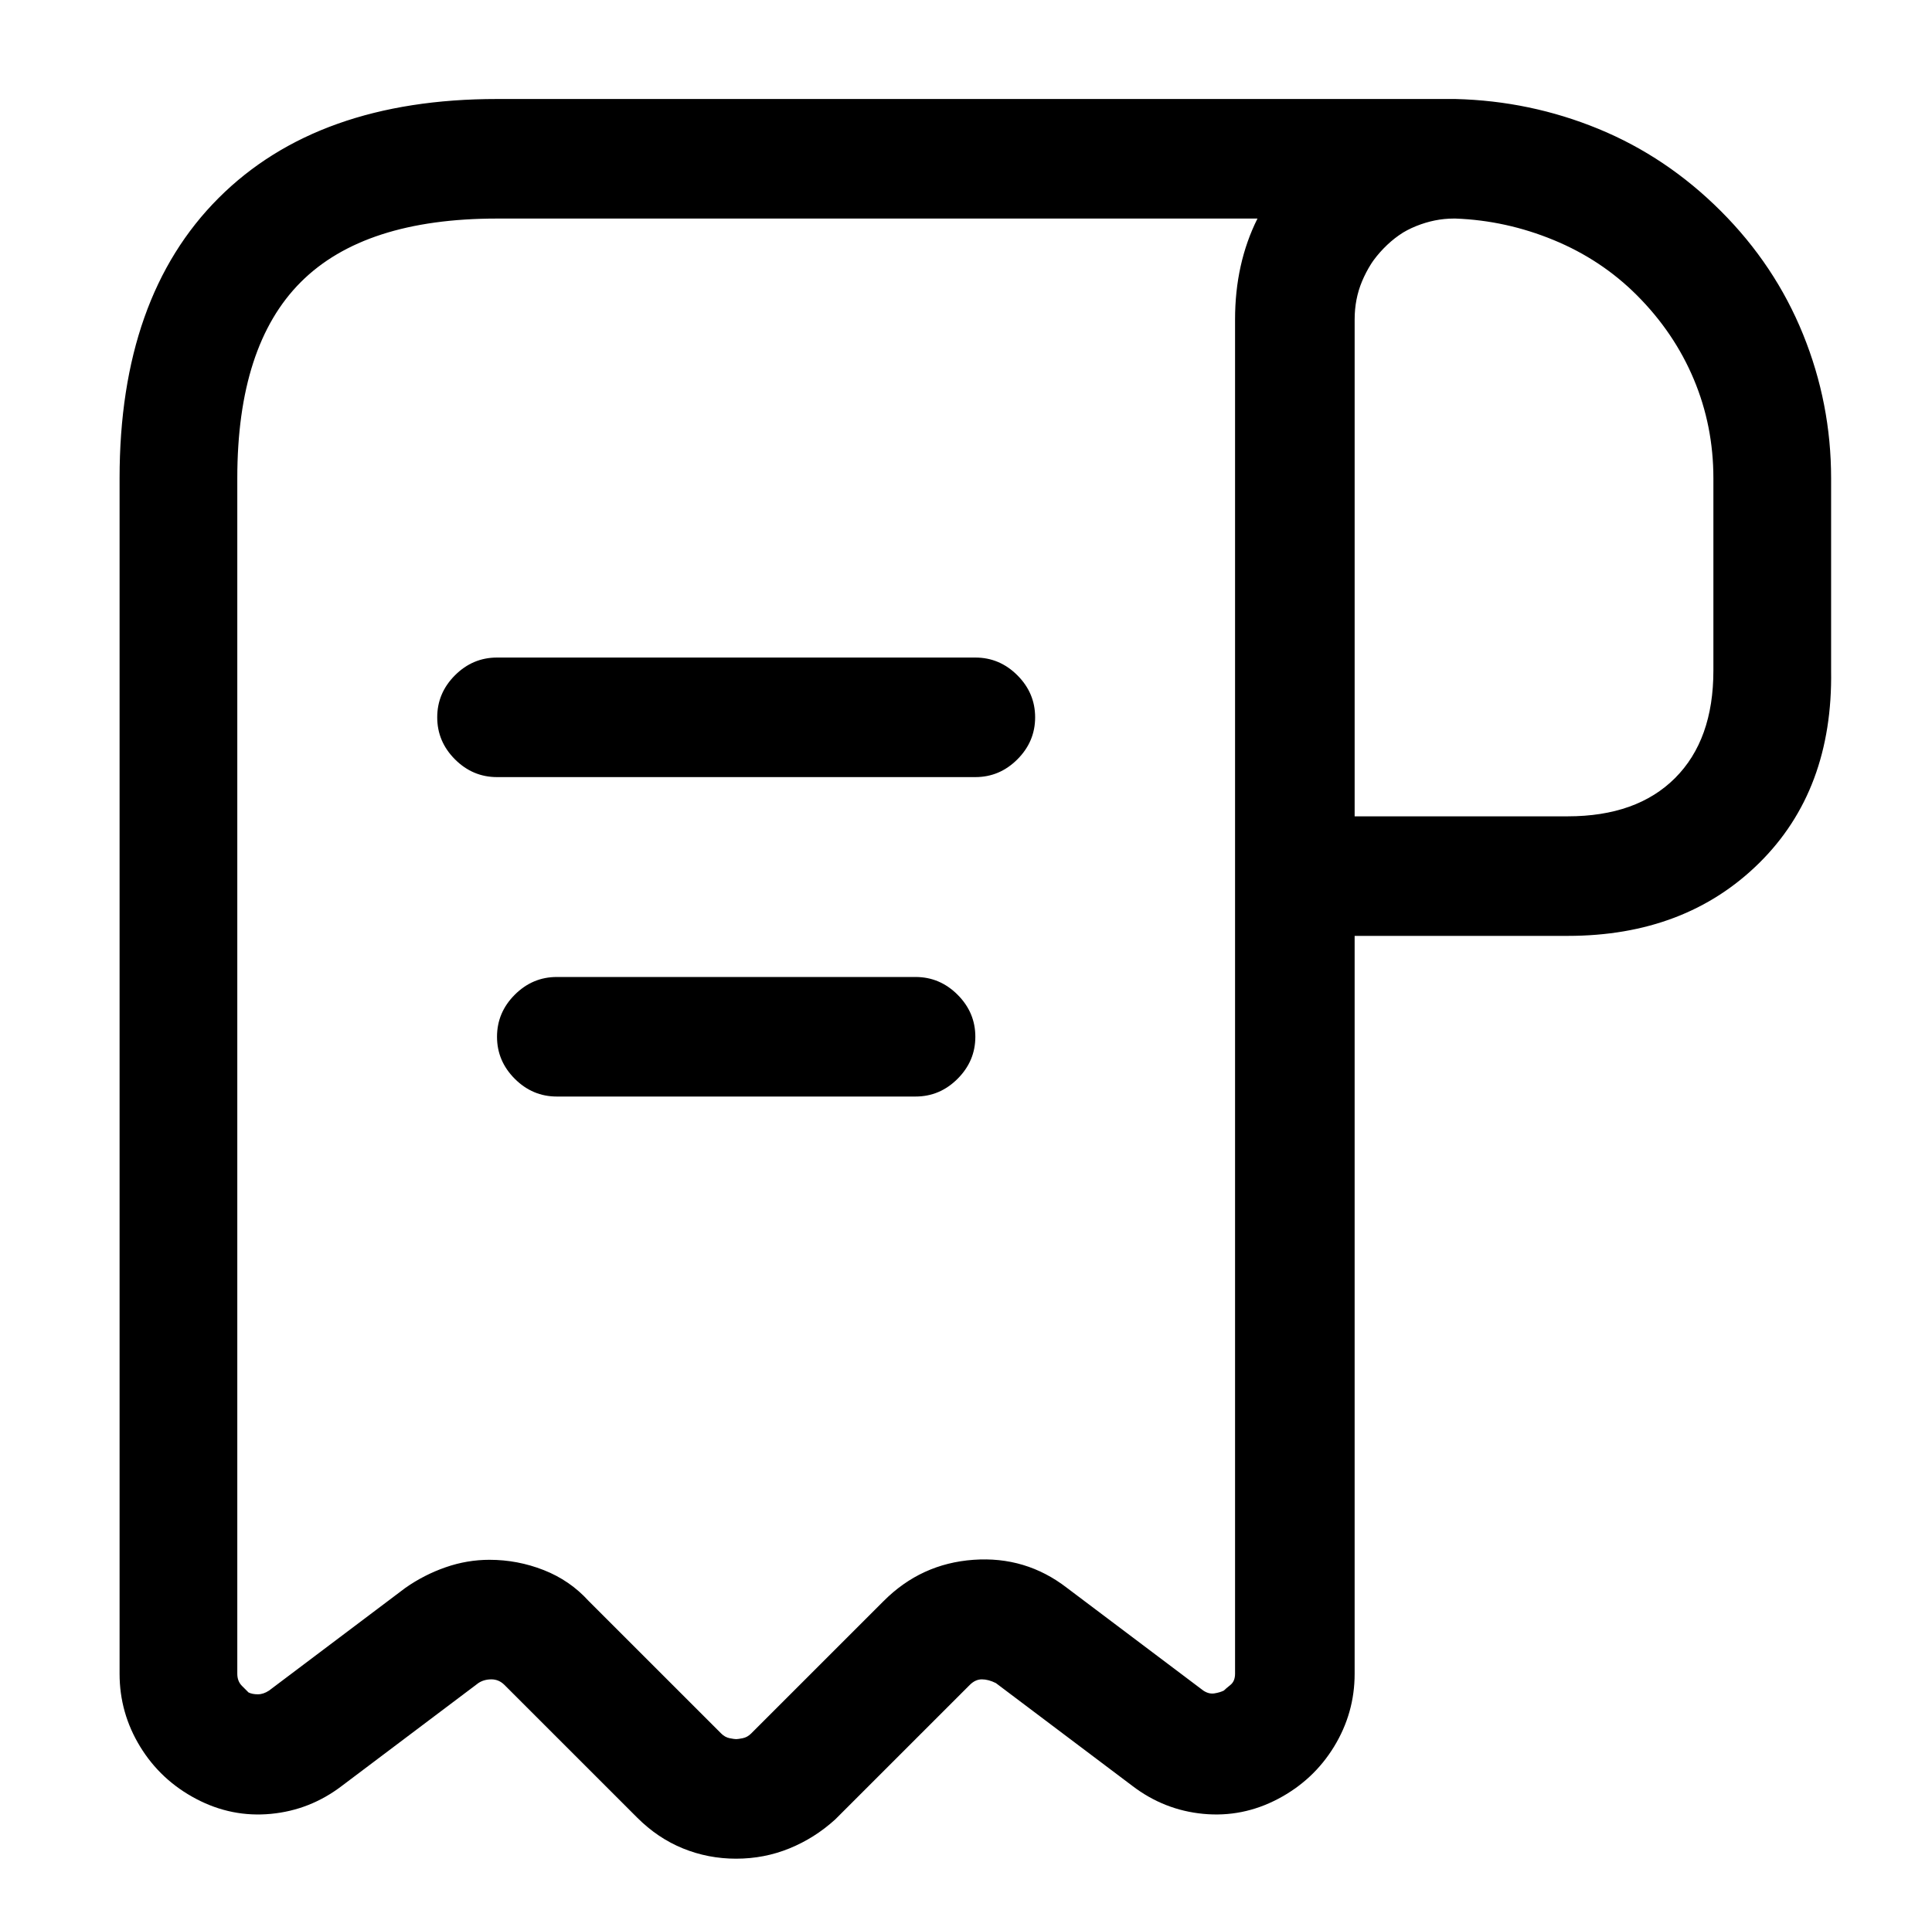 <?xml version="1.0" standalone="no"?>
<!DOCTYPE svg PUBLIC "-//W3C//DTD SVG 1.1//EN" "http://www.w3.org/Graphics/SVG/1.1/DTD/svg11.dtd" >
<svg xmlns="http://www.w3.org/2000/svg" xmlns:xlink="http://www.w3.org/1999/xlink" version="1.1" viewBox="-10 0 1034 1024">
   <path fill="currentColor"
d="M829 501h-146q-13 0 -22.5 -9.5t-9.5 -22.5v-298q0 -24 9 -45t25 -38q17 -17 38.5 -26t44.5 -9h1q40 1 76.5 16t65.5 44t44 66t15 77v103q1 64 -38.5 103t-102.5 39v0zM715 437h114q37 0 57.5 -20.5t20.5 -57.5v-103q0 -28 -10.5 -53t-30.5 -45q-19 -19 -44.5 -29.5
t-52.5 -11.5v0h-1q-10 0 -20 4t-18 12q-7 8 -11 17.5t-4 20.5v266v0zM384 995q-15 0 -28.5 -5.5t-24.5 -16.5l-71 -71q-3 -3 -7 -3t-7 2l-73 55q-17 13 -38 15t-40 -8t-30 -28t-11 -39v-640q0 -97 53 -150t149 -53h512q14 0 23 9.5t9 22.5t-9 22.5t-23 9.5q-22 0 -37.5 16
t-15.5 38v725q0 21 -11 39t-30 28t-40 8t-38 -15l-73 -55q-4 -2 -7.5 -2t-6.5 3l-72 72q-11 10 -24.5 15.5t-28.5 5.5v0zM252 835q15 0 29 5.5t24 16.5l71 71q2 2 4.5 2.5t3.5 0.5t3.5 -0.5t4.5 -2.5l71 -71q20 -20 48 -22t50 15l73 55q3 2 6 1.5t5 -1.5q1 -1 3.5 -3t2.5 -6
v-725q0 -15 3 -28.5t9 -25.5h-407q-71 0 -105 34t-34 105v640q0 4 2.5 6.5l3.5 3.5q2 1 5 1t6 -2l73 -55q10 -7 21.5 -11t23.5 -4v0zM512 416h-256q-13 0 -22.5 -9.5t-9.5 -22.5t9.5 -22.5t22.5 -9.5h256q13 0 22.5 9.5t9.5 22.5t-9.5 22.5t-22.5 9.5zM480 587h-192
q-13 0 -22.5 -9.5t-9.5 -22.5t9.5 -22.5t22.5 -9.5h192q13 0 22.5 9.5t9.5 22.5t-9.5 22.5t-22.5 9.5z" />
</svg>
